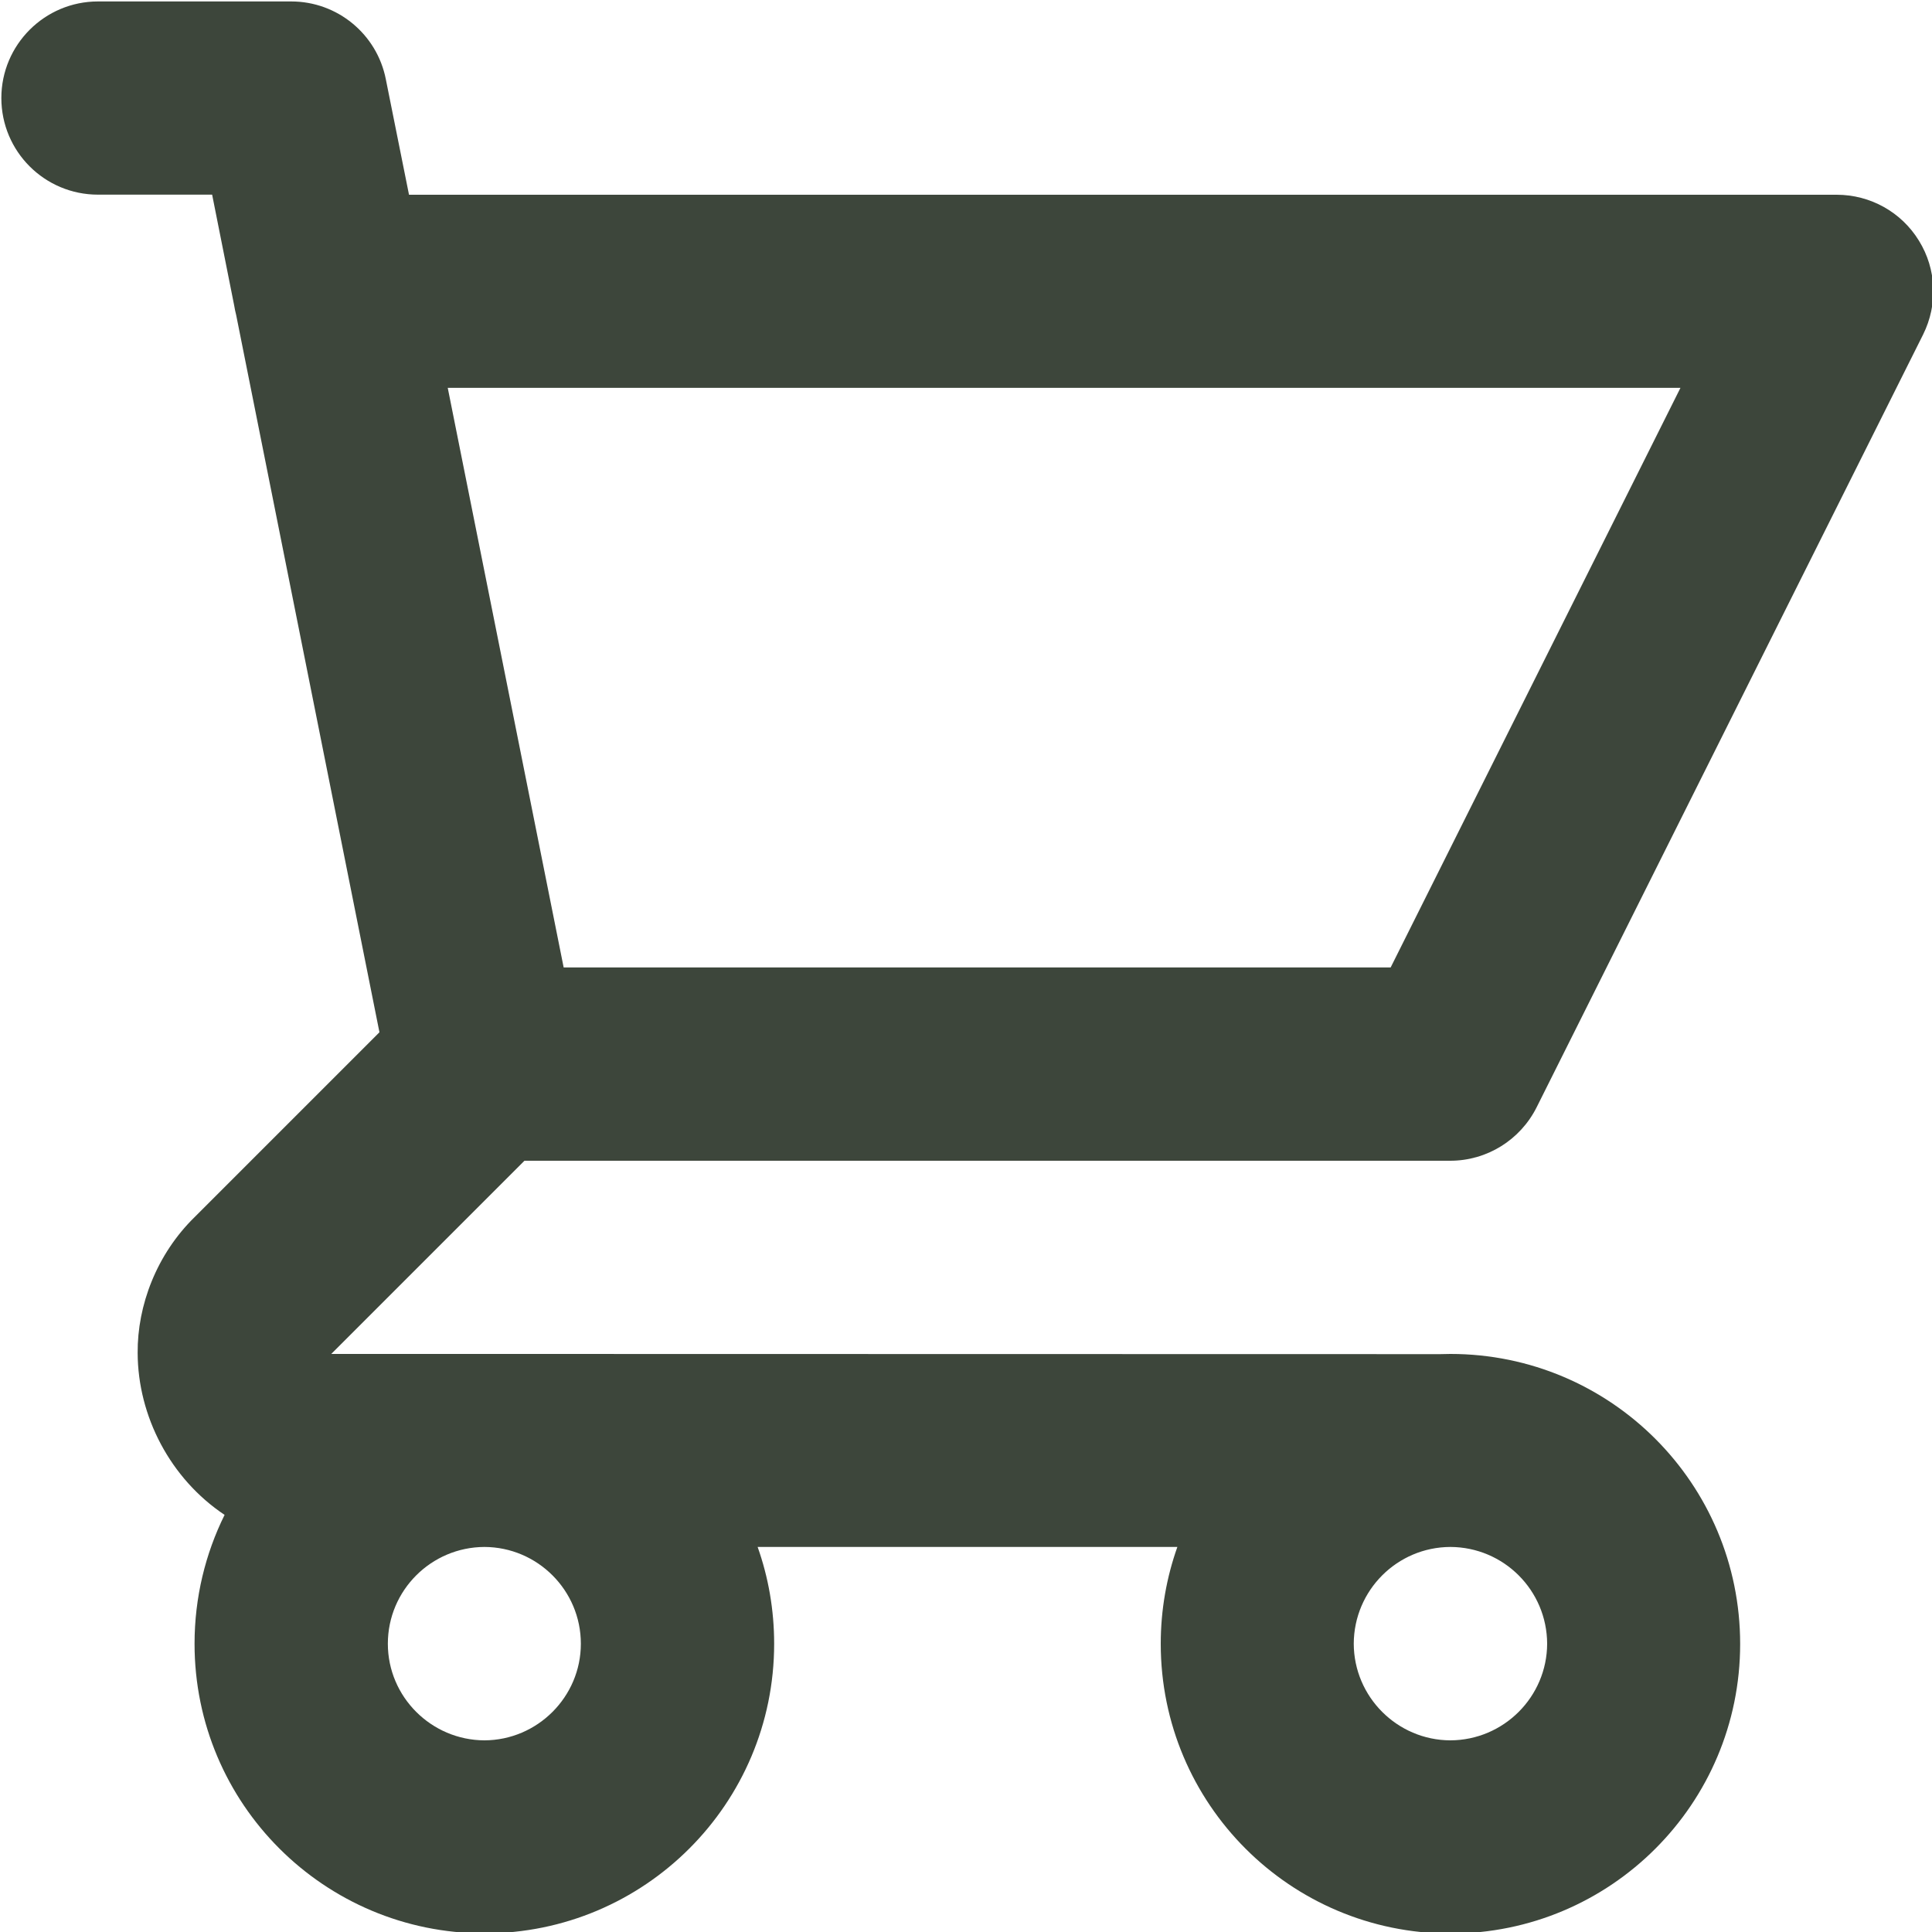 <?xml version="1.0" encoding="utf-8"?>
<!-- Generator: Adobe Illustrator 13.0.0, SVG Export Plug-In . SVG Version: 6.00 Build 14948)  -->
<!DOCTYPE svg PUBLIC "-//W3C//DTD SVG 1.1//EN" "http://www.w3.org/Graphics/SVG/1.1/DTD/svg11.dtd">
<svg version="1.1" id="Layer_1" xmlns="http://www.w3.org/2000/svg" xmlns:xlink="http://www.w3.org/1999/xlink" x="0px" y="0px"
	 width="20px" height="20px" viewBox="0 0 20 20" enable-background="new 0 0 20 20" xml:space="preserve">
<path fill="#3D463B" d="M12.016,17.016c0-0.352,0.061-0.689,0.172-1.002l0,0H7.843c0.111,0.313,0.171,0.65,0.171,1.002l0,0
	c0,1.656-1.342,2.998-2.999,2.998l0,0c-1.659,0-3.001-1.342-3.001-2.998l0,0c0-0.479,0.112-0.932,0.311-1.334l0,0
	c-0.562-0.375-0.898-1.021-0.9-1.676l0,0c-0.004-0.492,0.196-1.021,0.589-1.406l0,0l1.914-1.914L2.445,3.262
	C2.436,3.229,2.43,3.195,2.424,3.161l0,0L2.196,2.015H1.014c-0.552,0-1-0.447-1-1l0,0c0-0.552,0.449-1,1-1l0,0h2.001
	c0.477,0,0.887,0.338,0.979,0.805l0,0l0.24,1.196h14.779c0.348,0,0.67,0.179,0.852,0.476l0,0c0.182,0.294,0.197,0.661,0.043,0.971
	l0,0l-4,7.998c-0.17,0.34-0.516,0.555-0.895,0.555l0,0H5.429l-2,2h1.565c0.007,0,0.015,0,0.022,0l0,0c0.007,0,0.015,0,0.023,0l0,0
	l9.87,0.002c0.035,0,0.07-0.002,0.105-0.002l0,0v0.002v-0.002c1.658,0,3,1.342,3,3.002l0,0c0,1.656-1.342,2.998-3,2.998l0,0
	C13.355,20.014,12.016,18.672,12.016,17.016L12.016,17.016z M14.014,17.016c0.002,0.549,0.449,0.998,1,1l0,0
	c0.553-0.002,1-0.451,1.002-1l0,0c-0.002-0.553-0.449-1-1.002-1.002l0,0C14.463,16.016,14.016,16.463,14.014,17.016L14.014,17.016z
	 M4.015,17.016c0,0.549,0.449,0.998,1,1l0,0c0.549-0.002,0.998-0.451,0.998-1l0,0c0-0.553-0.449-1-0.998-1.002l0,0
	C4.464,16.016,4.015,16.463,4.015,17.016L4.015,17.016z M14.396,10.015l3-6H4.635l1.2,6H14.396L14.396,10.015z"/>
</svg>
